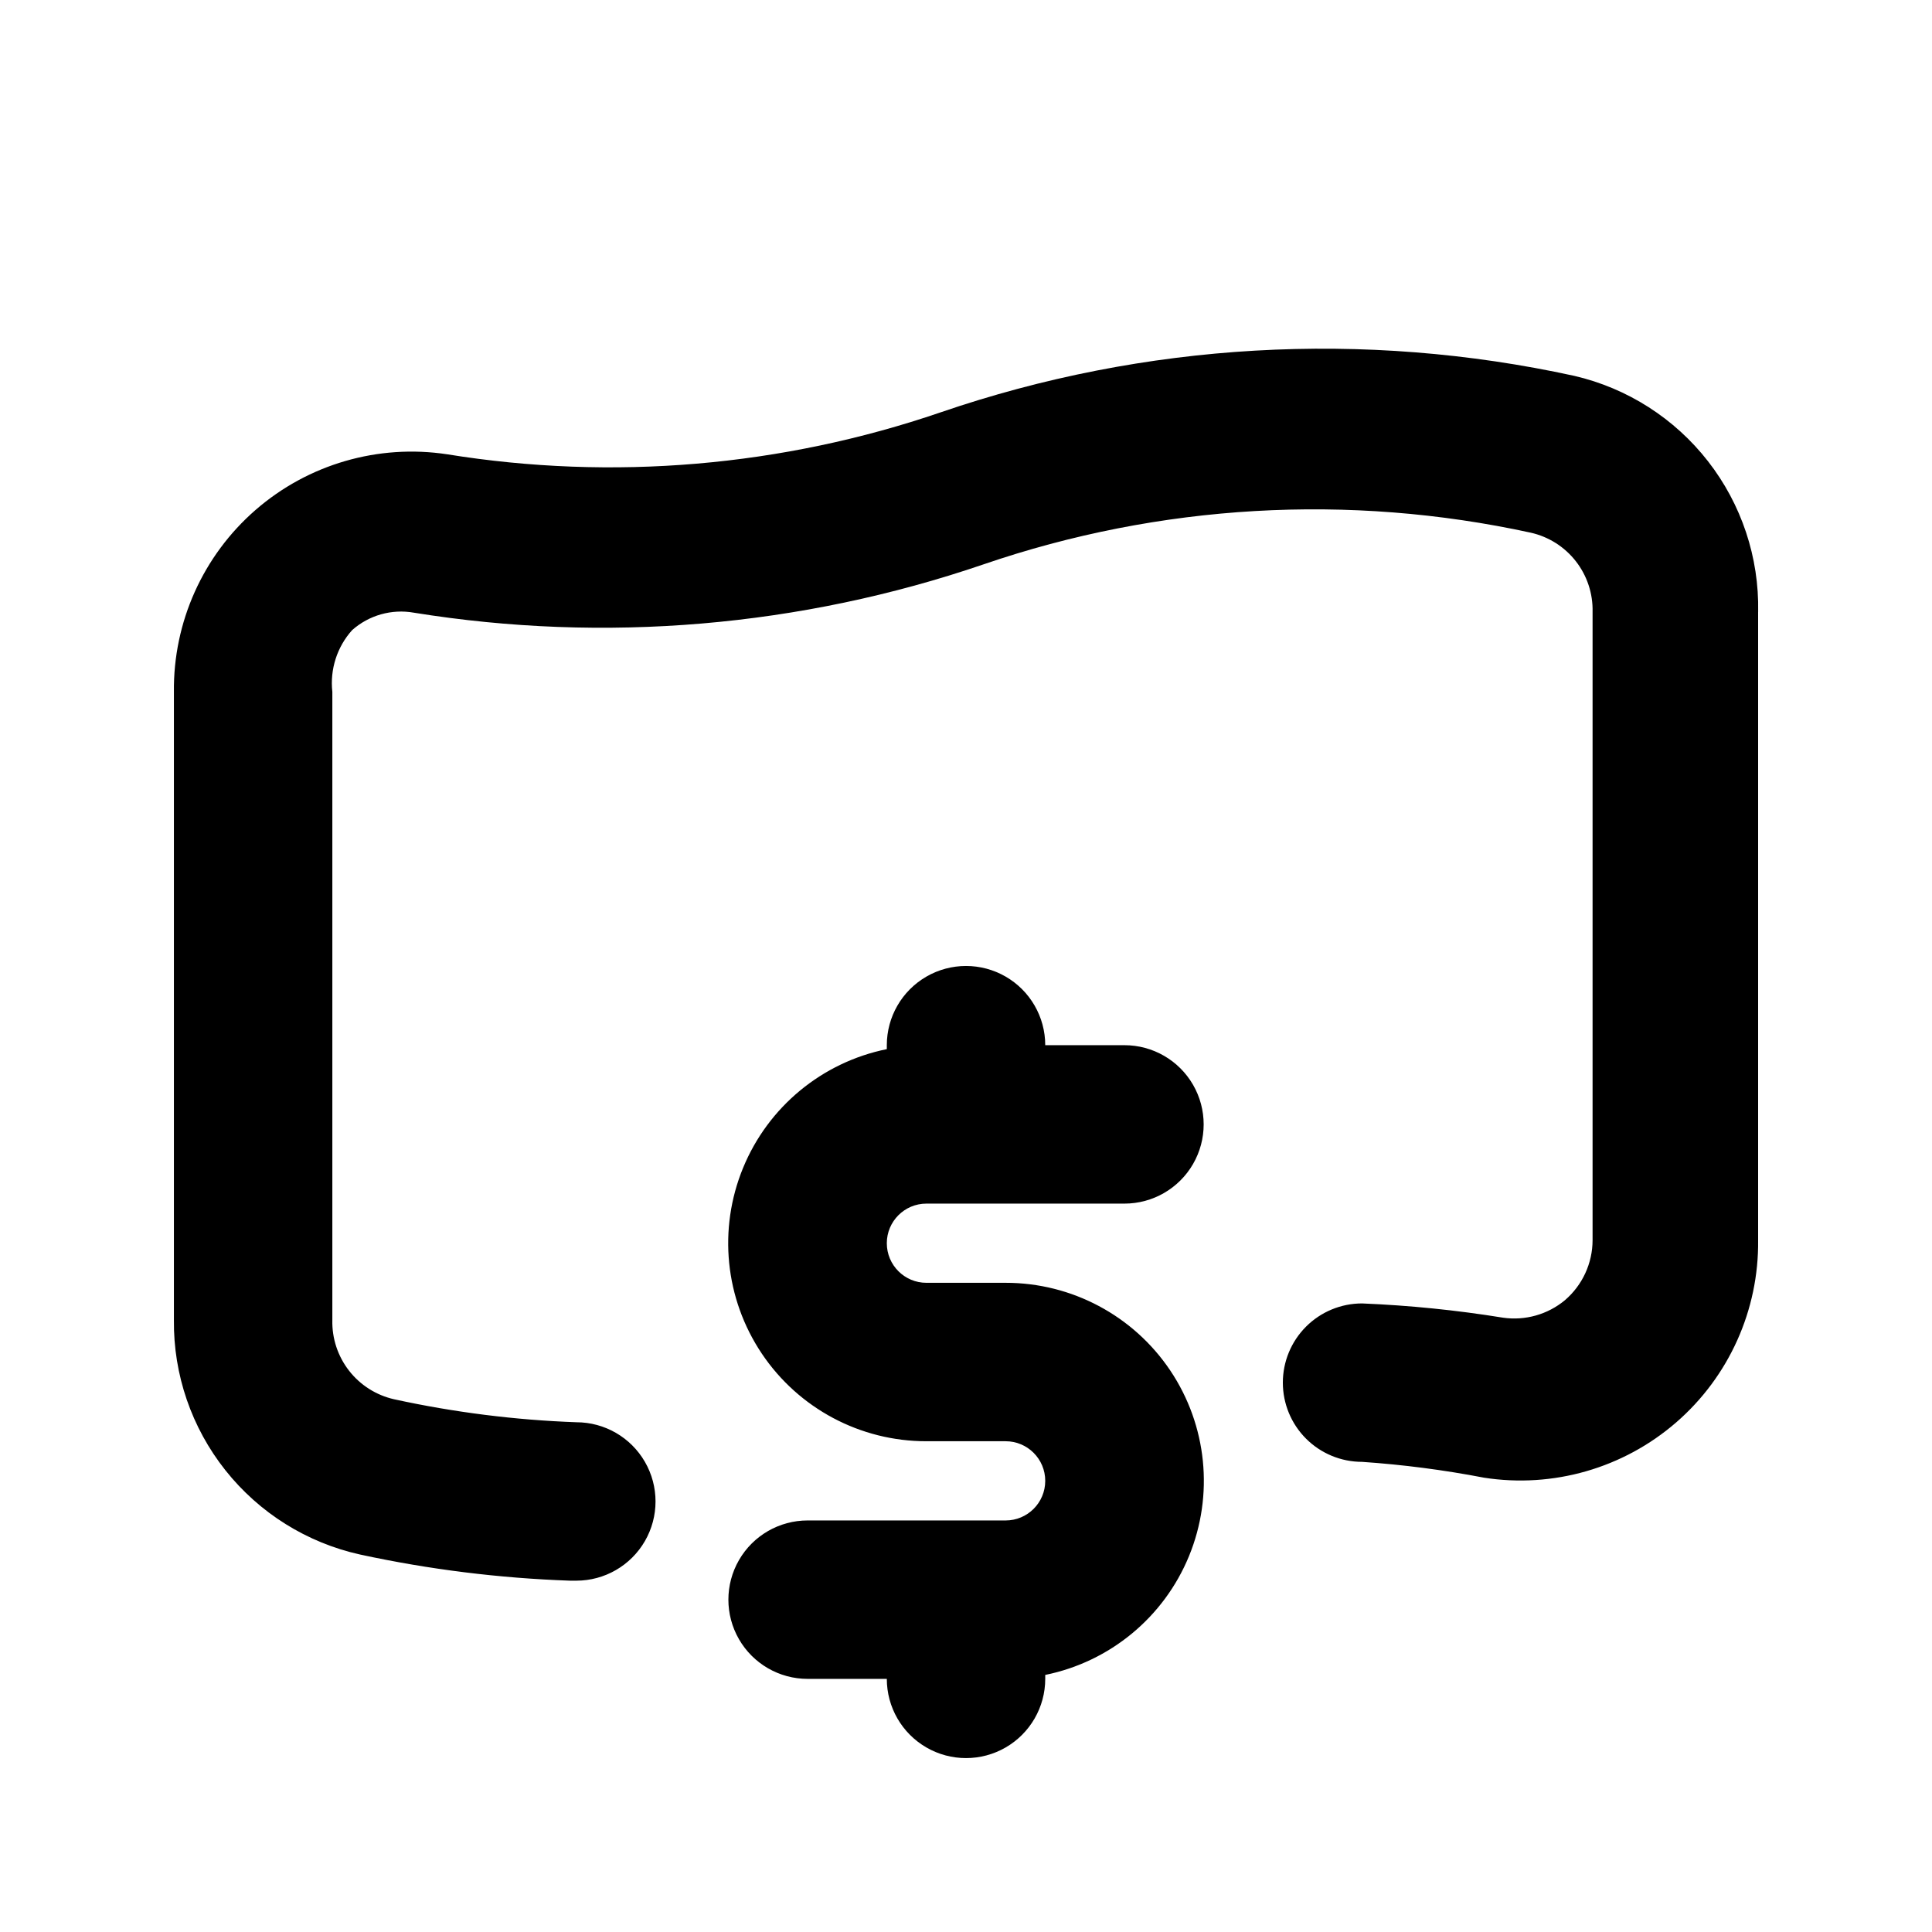 <?xml version="1.0" encoding="UTF-8"?>
<!-- Uploaded to: SVG Repo, www.svgrepo.com, Generator: SVG Repo Mixer Tools -->
<svg fill="#000000" width="800px" height="800px" version="1.1" viewBox="144 144 512 512" xmlns="http://www.w3.org/2000/svg">
 <path d="m609.92 306.16v166.47c0.219 18.516-7.723 36.191-21.715 48.324-13.992 12.133-32.617 17.492-50.918 14.648-10.68-2.055-21.477-3.457-32.328-4.195-5.566 0-10.906-2.215-14.844-6.148-3.934-3.938-6.148-9.277-6.148-14.844 0-5.57 2.215-10.906 6.148-14.844 3.938-3.938 9.277-6.148 14.844-6.148 12.52 0.512 25 1.773 37.367 3.777 5.867 0.84 11.812-0.836 16.375-4.617 4.664-3.988 7.348-9.82 7.348-15.953v-166.47c0.117-4.852-1.449-9.598-4.434-13.422-2.988-3.828-7.207-6.504-11.941-7.57-48.211-10.5-98.379-7.594-145.05 8.398-48.504 16.57-100.33 20.965-150.93 12.805-5.875-1.047-11.91 0.656-16.375 4.617-4.004 4.457-5.914 10.418-5.246 16.375v166.47-0.004c-0.117 4.856 1.449 9.598 4.434 13.426 2.984 3.828 7.203 6.5 11.941 7.566 15.879 3.465 32.035 5.5 48.281 6.09 7.5 0 14.43 4 18.18 10.496 3.75 6.492 3.75 14.496 0 20.992-3.75 6.492-10.68 10.496-18.18 10.496h-1.68c-18.715-0.652-37.328-2.969-55.629-6.93-14.102-3.129-26.699-11.008-35.68-22.324-8.984-11.312-13.805-25.367-13.652-39.812v-166.46c-0.211-18.477 7.707-36.113 21.648-48.238 13.941-12.121 32.508-17.512 50.773-14.738 43.848 7.078 88.762 3.258 130.78-11.125 54.043-18.516 112.13-21.855 167.94-9.656 14.055 3.266 26.562 11.266 35.43 22.652 8.863 11.387 13.551 25.473 13.27 39.902zm-220.41 156.81h52.48c7.496 0 14.43-4.004 18.18-10.496 3.75-6.496 3.75-14.5 0-20.992-3.75-6.496-10.684-10.496-18.18-10.496h-20.992c0-7.5-4.004-14.43-10.496-18.18-6.496-3.75-14.5-3.75-20.992 0-6.496 3.75-10.496 10.68-10.496 18.18v1.051-0.004c-17.16 3.484-31.453 15.297-38.102 31.492-6.652 16.199-4.789 34.645 4.965 49.184 9.758 14.539 26.121 23.254 43.633 23.234h20.992c5.797 0 10.496 4.699 10.496 10.496 0 5.797-4.699 10.496-10.496 10.496h-52.48c-7.5 0-14.43 4.004-18.18 10.496-3.75 6.496-3.75 14.5 0 20.992 3.75 6.496 10.68 10.496 18.18 10.496h20.992c0 7.5 4 14.43 10.496 18.18 6.492 3.75 14.496 3.75 20.992 0 6.492-3.75 10.496-10.68 10.496-18.18v-1.051 0.004c17.156-3.484 31.449-15.297 38.102-31.492 6.652-16.199 4.789-34.645-4.969-49.184s-26.121-23.254-43.629-23.238h-20.992c-5.797 0-10.496-4.699-10.496-10.492 0-5.797 4.699-10.496 10.496-10.496z"/>
</svg>